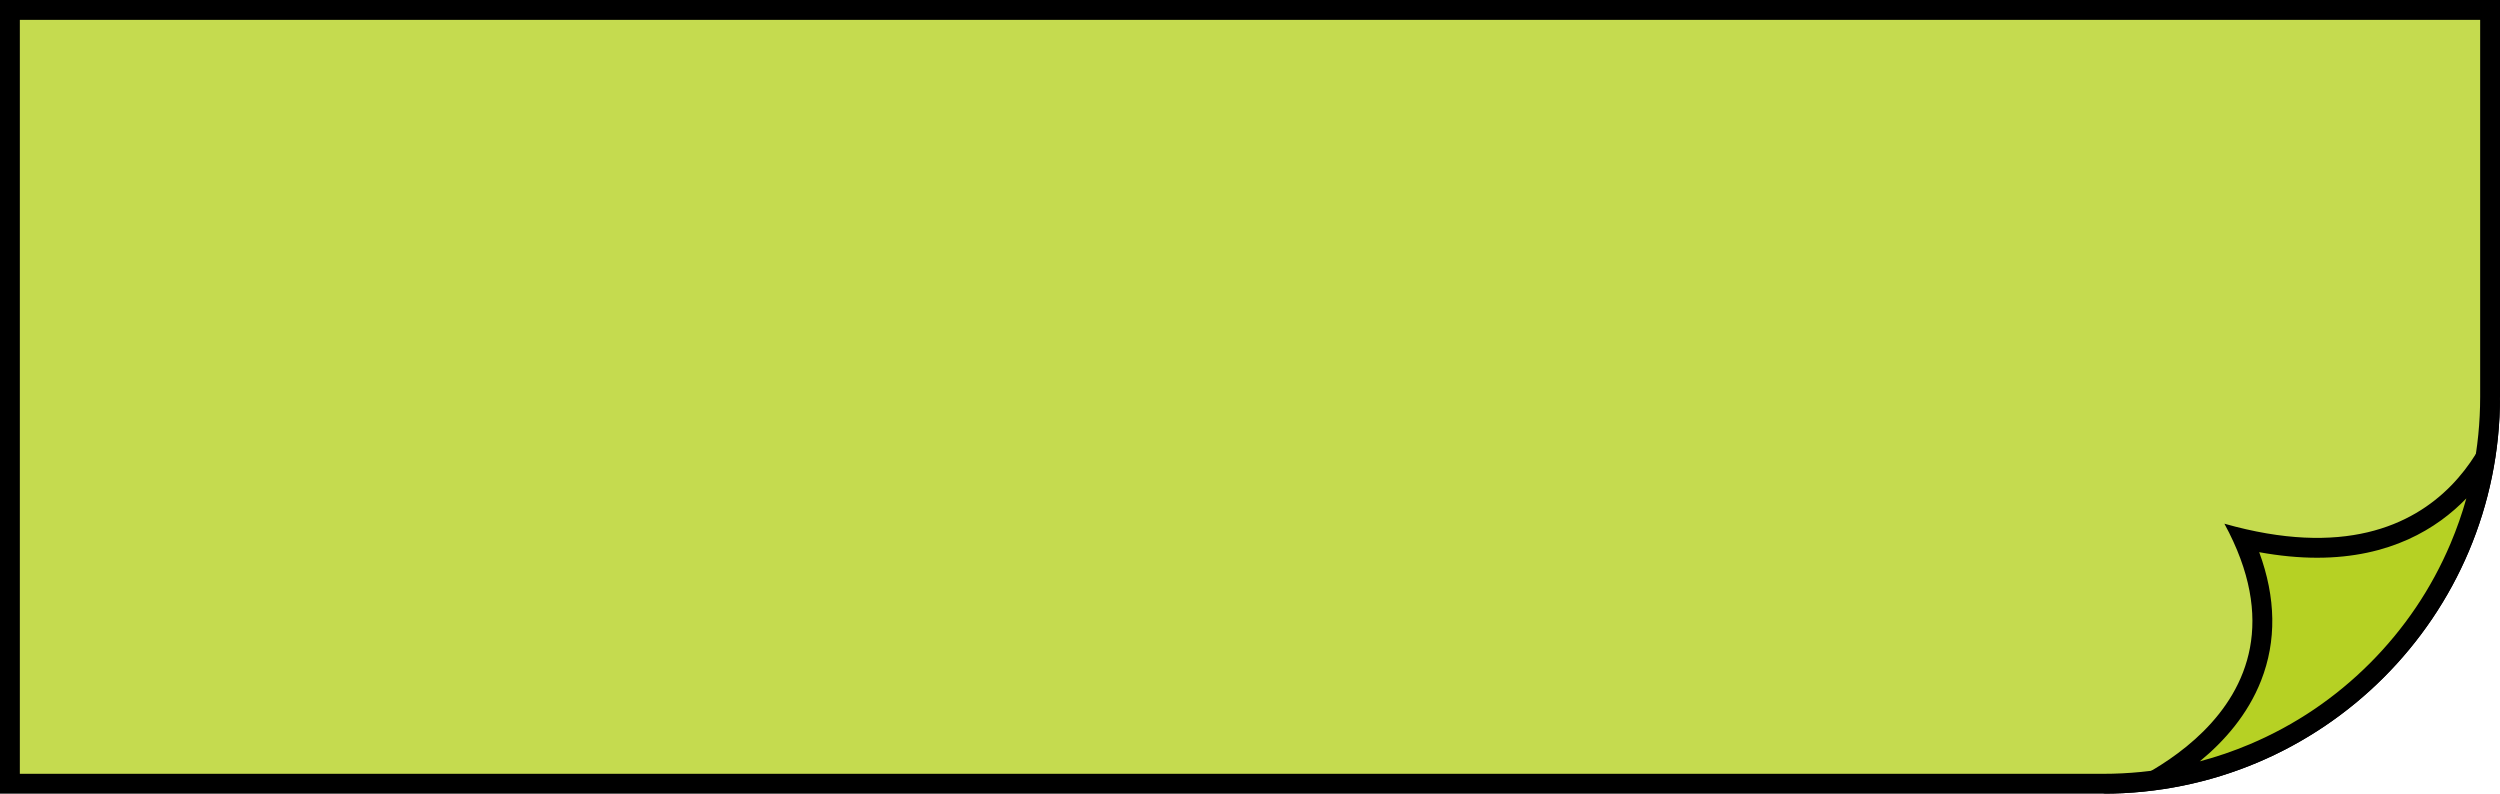 <svg xmlns="http://www.w3.org/2000/svg" width="126" height="40" viewBox="0 0 126 40">
  <g id="グループ_135172" data-name="グループ 135172" transform="translate(-450 -135)">
    <g id="パス_162209" data-name="パス 162209" transform="translate(450 135)" fill="#c5db4f">
      <path d="M 106 39.5 L 0.5 39.5 L 0.5 0.5 L 125.5 0.5 L 125.5 20 C 125.5 22.633 124.984 25.186 123.968 27.59 C 122.986 29.912 121.58 31.998 119.789 33.789 C 117.998 35.58 115.912 36.986 113.59 37.968 C 111.186 38.985 108.633 39.5 106 39.5 Z" stroke="none"/>
      <path d="M 1 1 L 1 39 L 106 39 C 108.565 39 111.054 38.498 113.395 37.507 C 115.658 36.55 117.69 35.18 119.435 33.435 C 121.18 31.69 122.55 29.658 123.507 27.395 C 124.498 25.054 125 22.565 125 20 L 125 1 L 1 1 M 0 0 L 126 0 L 126 20 C 126 31.046 117.046 40 106 40 L 0 40 L 0 0 Z" stroke="none" fill="#000"/>
    </g>
    <g id="パス_156949" data-name="パス 156949" transform="translate(556 155)" fill="#b6d124">
      <path d="M 2.594 19.33 C 2.776 19.225 2.963 19.112 3.154 18.991 C 5.269 17.648 6.769 15.964 7.493 14.121 C 8.327 11.996 8.176 9.656 7.045 7.151 C 8.366 7.456 9.62 7.61 10.783 7.61 C 15.029 7.61 17.445 5.567 18.724 3.854 C 18.924 3.586 19.103 3.318 19.263 3.055 C 19.019 4.612 18.586 6.129 17.968 7.59 C 16.986 9.912 15.58 11.998 13.789 13.789 C 11.998 15.58 9.912 16.986 7.59 17.968 C 5.985 18.647 4.312 19.102 2.594 19.33 Z" stroke="none"/>
      <path d="M 18.304 5.119 C 16.829 6.645 14.457 8.11 10.783 8.11 C 9.86 8.11 8.883 8.016 7.864 7.83 C 8.711 10.132 8.744 12.303 7.959 14.303 C 7.287 16.015 6.106 17.356 4.869 18.372 C 5.727 18.144 6.57 17.856 7.395 17.507 C 9.658 16.55 11.69 15.18 13.435 13.435 C 15.18 11.69 16.55 9.658 17.507 7.395 C 17.822 6.651 18.088 5.891 18.304 5.119 M 20 0 C 20 11.046 11.046 20 0 20 C 0 20 11.432 16.163 6.109 6.394 C 18.072 9.79 20 -1.9073486328125e-06 20 0 Z" stroke="none" fill="#000"/>
    </g>
  </g>
</svg>

